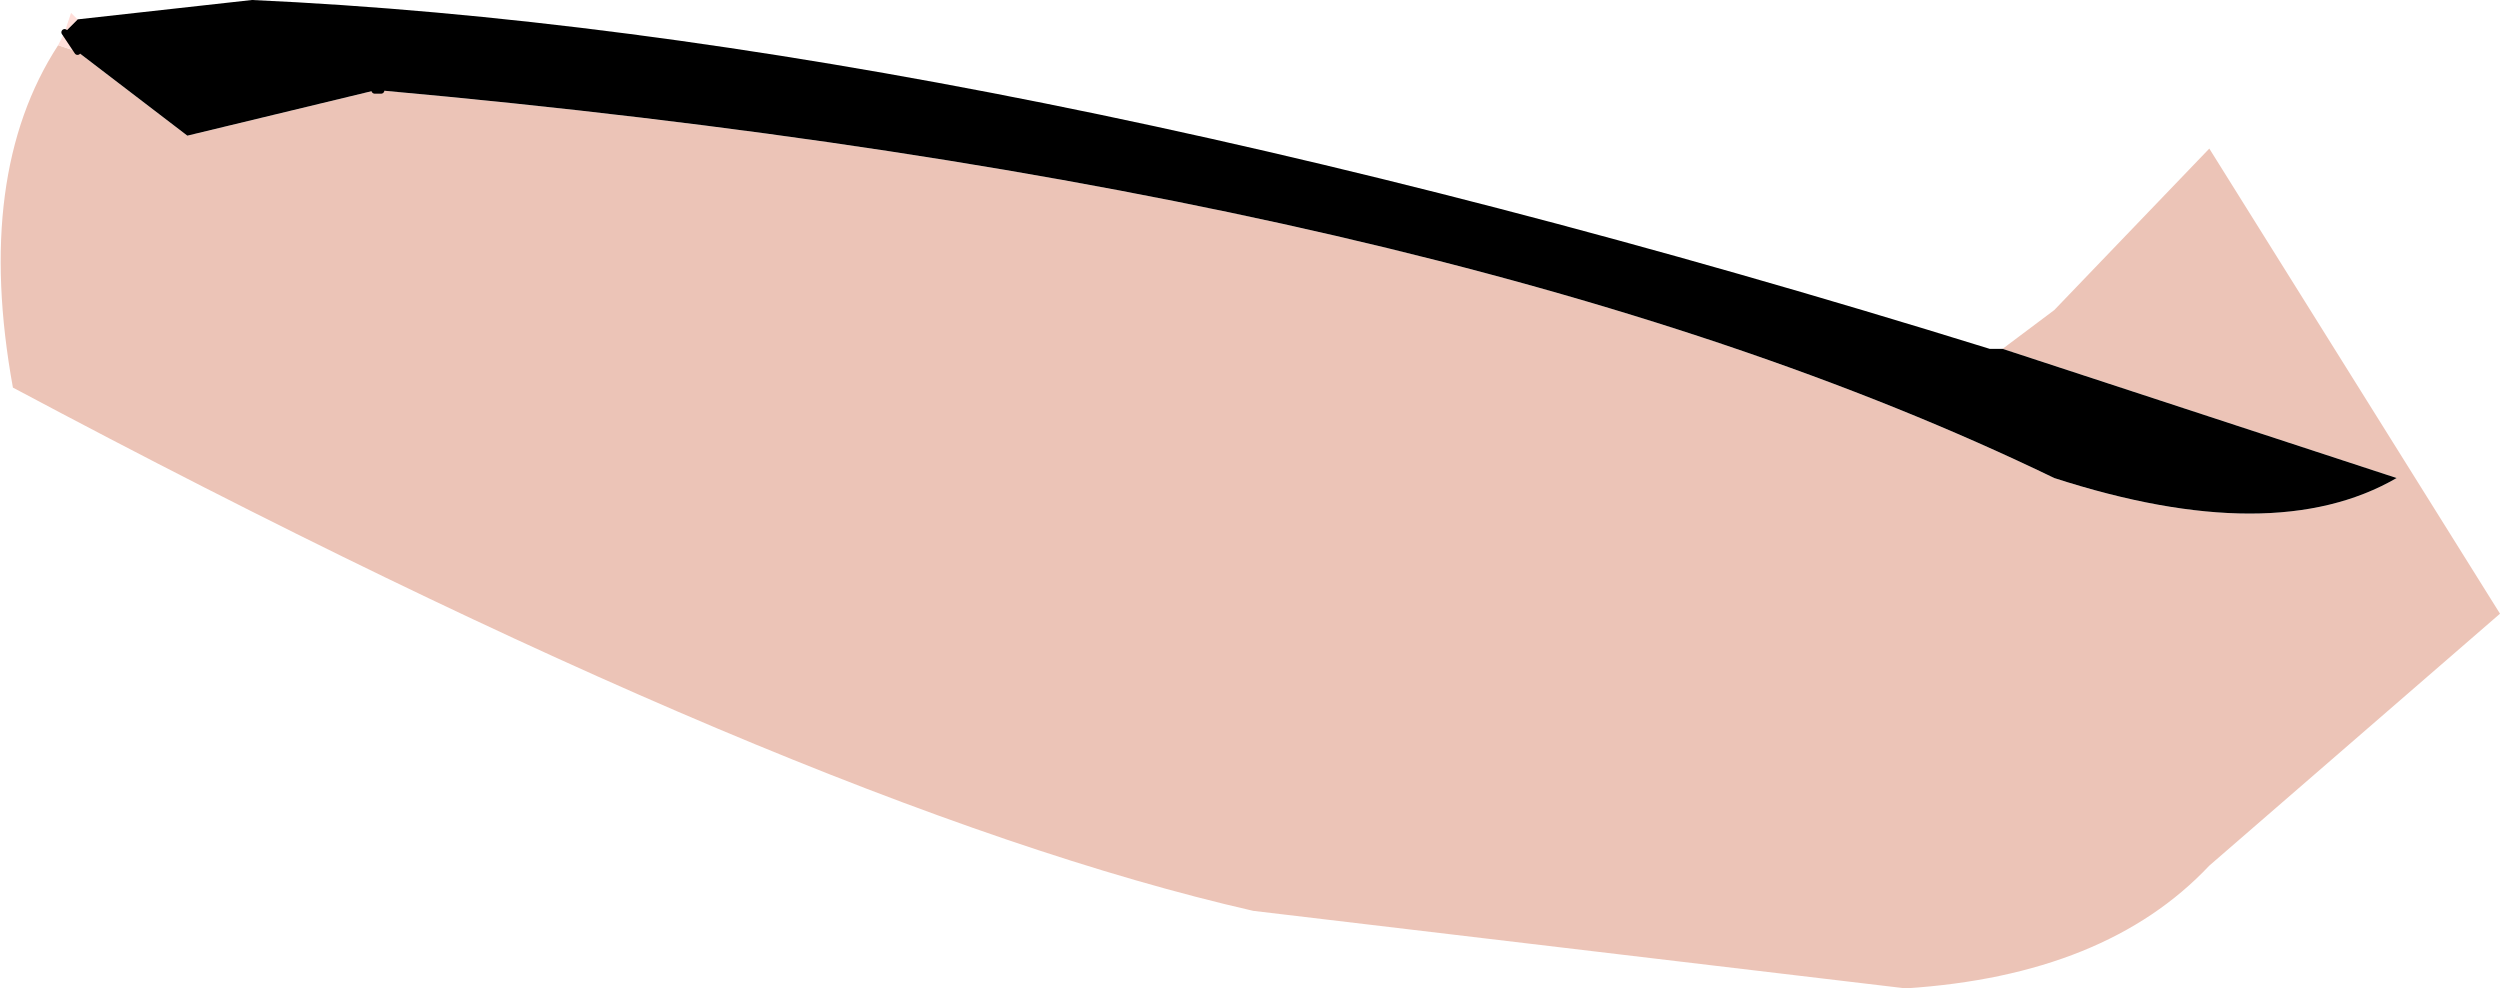 <?xml version="1.0" encoding="UTF-8" standalone="no"?>
<svg xmlns:xlink="http://www.w3.org/1999/xlink" height="7.65px" width="19.35px" xmlns="http://www.w3.org/2000/svg">
  <g transform="matrix(1.0, 0.0, 0.0, 1.0, 11.7, -3.3)">
    <path d="M3.8 6.0 L4.2 5.7 5.4 4.45 7.65 8.05 5.4 10.0 Q4.6 10.85 3.05 10.95 L-2.0 10.35 Q-5.5 9.55 -11.6 6.3 -11.9 4.65 -11.25 3.65 L-11.1 3.7 -10.25 4.35 -8.8 4.0 -8.75 4.0 Q-0.45 4.75 4.2 7.0 5.9 7.55 6.85 7.0 L3.8 6.0" fill="#ecc4b7" fill-rule="evenodd" stroke="none"/>
    <path d="M-11.1 3.45 L-9.75 3.3 Q-4.2 3.55 3.7 6.0 L3.8 6.0 6.85 7.0 Q5.9 7.55 4.2 7.0 -0.45 4.75 -8.75 4.0 L-8.8 4.0 -10.25 4.35 -11.1 3.7 -11.2 3.55 -11.1 3.45" fill="#000000" fill-rule="evenodd" stroke="none"/>
    <path d="M-11.25 3.65 L-11.2 3.55 -11.15 3.4 -11.1 3.45 -11.2 3.55 -11.1 3.7 -11.25 3.65" fill="#ffded9" fill-rule="evenodd" stroke="none"/>
    <path d="M-11.2 3.55 L-11.1 3.7 M-8.8 4.0 L-8.75 4.0" fill="none" stroke="#000000" stroke-linecap="round" stroke-linejoin="round" stroke-width="0.05"/>
  </g>
</svg>
